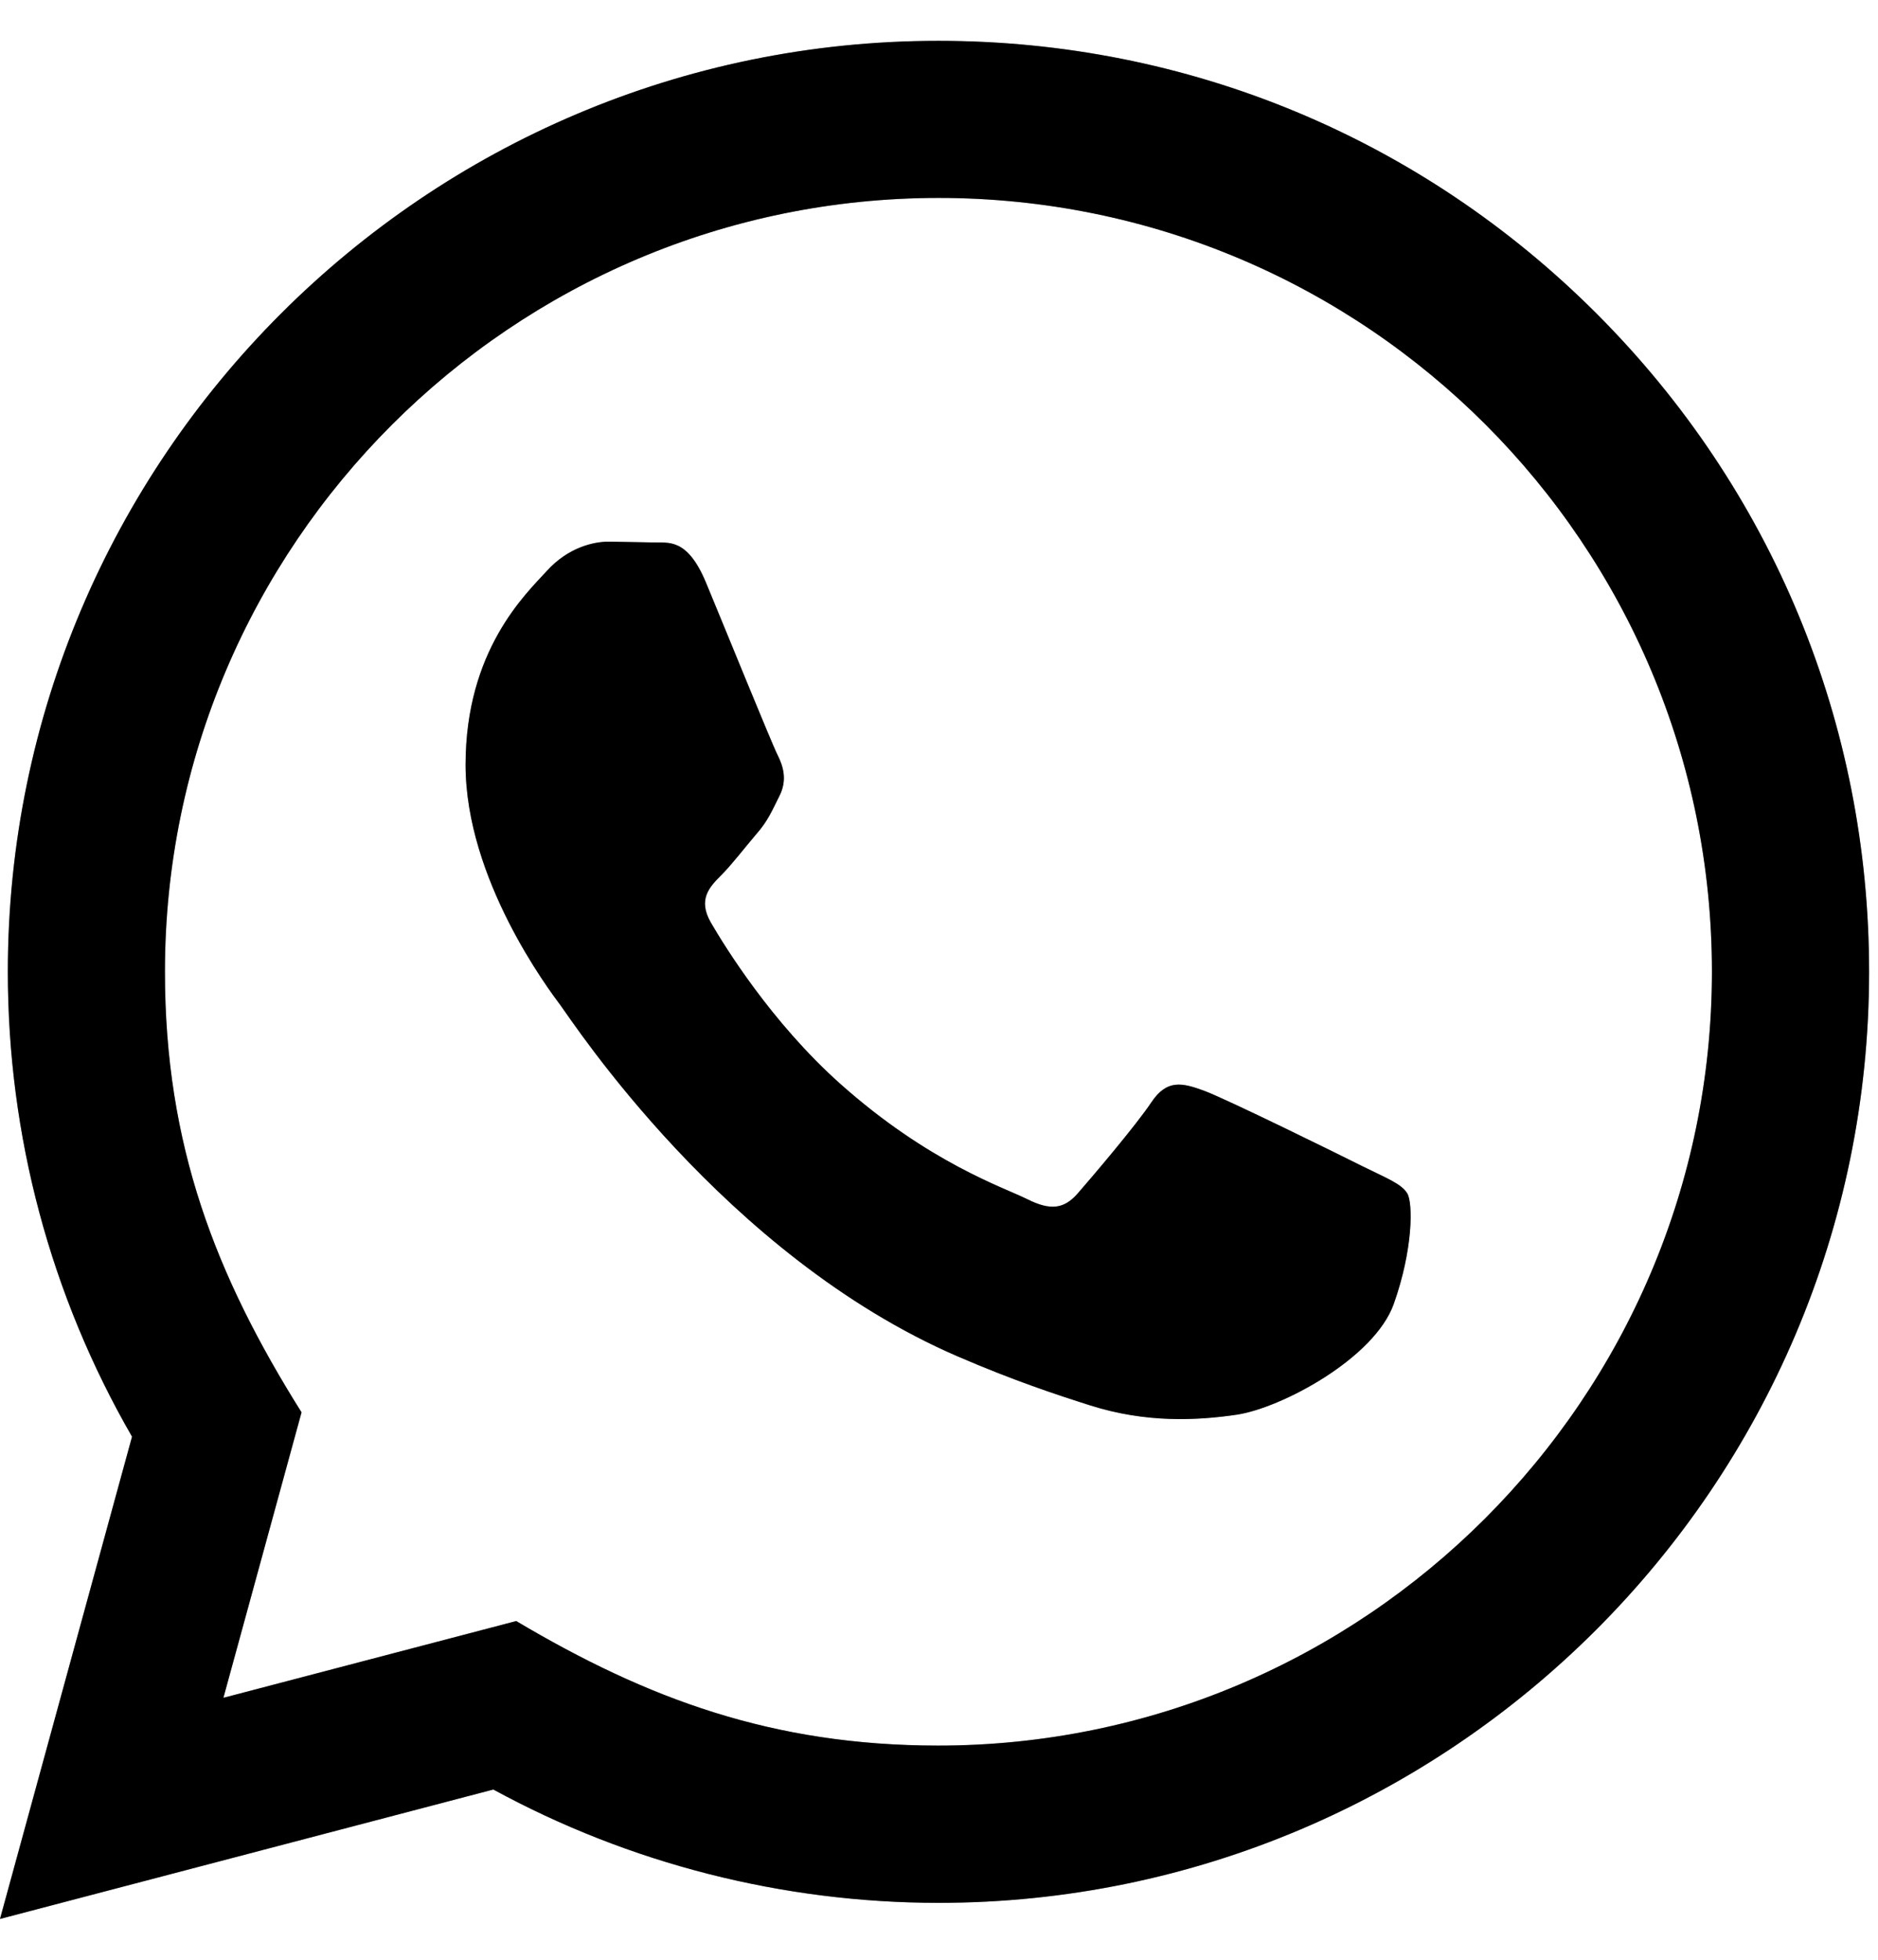 <svg width="23" height="24" viewBox="0 0 23 24" fill="none" xmlns="http://www.w3.org/2000/svg">
<path d="M0 23.5L1.617 17.594C0.619 15.865 0.095 13.905 0.096 11.896C0.099 5.613 5.211 0.5 11.493 0.5C14.542 0.501 17.403 1.688 19.556 3.843C21.707 5.997 22.892 8.861 22.891 11.906C22.888 18.19 17.775 23.303 11.493 23.303C9.586 23.302 7.707 22.823 6.042 21.915L0 23.5ZM6.322 19.852C7.928 20.805 9.462 21.376 11.489 21.377C16.71 21.377 20.963 17.128 20.966 11.904C20.968 6.67 16.735 2.426 11.497 2.424C6.272 2.424 2.022 6.674 2.02 11.896C2.019 14.029 2.644 15.625 3.693 17.296L2.736 20.792L6.322 19.852ZM17.235 14.615C17.164 14.496 16.974 14.425 16.688 14.283C16.404 14.14 15.004 13.451 14.742 13.356C14.481 13.261 14.292 13.213 14.101 13.499C13.911 13.784 13.365 14.425 13.199 14.615C13.033 14.805 12.867 14.829 12.582 14.686C12.297 14.543 11.379 14.243 10.291 13.273C9.445 12.518 8.873 11.585 8.707 11.3C8.542 11.015 8.69 10.861 8.832 10.719C8.96 10.591 9.117 10.386 9.259 10.219C9.404 10.055 9.451 9.936 9.547 9.745C9.642 9.555 9.595 9.389 9.523 9.246C9.451 9.104 8.882 7.702 8.645 7.132C8.413 6.577 8.178 6.652 8.004 6.643L7.458 6.633C7.268 6.633 6.959 6.704 6.699 6.99C6.438 7.275 5.702 7.963 5.702 9.366C5.702 10.768 6.723 12.122 6.865 12.312C7.007 12.501 8.872 15.378 11.729 16.611C12.409 16.905 12.939 17.08 13.352 17.211C14.035 17.428 14.656 17.397 15.146 17.325C15.694 17.243 16.831 16.636 17.069 15.97C17.306 15.304 17.306 14.734 17.235 14.615Z" fill="black"/>
<path d="M0 23.5L1.617 17.594C0.619 15.865 0.095 13.905 0.096 11.896C0.099 5.613 5.211 0.5 11.493 0.5C14.542 0.501 17.403 1.688 19.556 3.843C21.707 5.997 22.892 8.861 22.891 11.906C22.888 18.19 17.775 23.303 11.493 23.303C9.586 23.302 7.707 22.823 6.042 21.915L0 23.5ZM6.322 19.852C7.928 20.805 9.462 21.376 11.489 21.377C16.71 21.377 20.963 17.128 20.966 11.904C20.968 6.67 16.735 2.426 11.497 2.424C6.272 2.424 2.022 6.674 2.02 11.896C2.019 14.029 2.644 15.625 3.693 17.296L2.736 20.792L6.322 19.852ZM17.235 14.615C17.164 14.496 16.974 14.425 16.688 14.283C16.404 14.14 15.004 13.451 14.742 13.356C14.481 13.261 14.292 13.213 14.101 13.499C13.911 13.784 13.365 14.425 13.199 14.615C13.033 14.805 12.867 14.829 12.582 14.686C12.297 14.543 11.379 14.243 10.291 13.273C9.445 12.518 8.873 11.585 8.707 11.3C8.542 11.015 8.69 10.861 8.832 10.719C8.96 10.591 9.117 10.386 9.259 10.219C9.404 10.055 9.451 9.936 9.547 9.745C9.642 9.555 9.595 9.389 9.523 9.246C9.451 9.104 8.882 7.702 8.645 7.132C8.413 6.577 8.178 6.652 8.004 6.643L7.458 6.633C7.268 6.633 6.959 6.704 6.699 6.99C6.438 7.275 5.702 7.963 5.702 9.366C5.702 10.768 6.723 12.122 6.865 12.312C7.007 12.501 8.872 15.378 11.729 16.611C12.409 16.905 12.939 17.08 13.352 17.211C14.035 17.428 14.656 17.397 15.146 17.325C15.694 17.243 16.831 16.636 17.069 15.97C17.306 15.304 17.306 14.734 17.235 14.615Z" fill="black" fill-opacity="0.2"/>
<path d="M0 23.5L1.617 17.594C0.619 15.865 0.095 13.905 0.096 11.896C0.099 5.613 5.211 0.5 11.493 0.5C14.542 0.501 17.403 1.688 19.556 3.843C21.707 5.997 22.892 8.861 22.891 11.906C22.888 18.19 17.775 23.303 11.493 23.303C9.586 23.302 7.707 22.823 6.042 21.915L0 23.5ZM6.322 19.852C7.928 20.805 9.462 21.376 11.489 21.377C16.71 21.377 20.963 17.128 20.966 11.904C20.968 6.67 16.735 2.426 11.497 2.424C6.272 2.424 2.022 6.674 2.02 11.896C2.019 14.029 2.644 15.625 3.693 17.296L2.736 20.792L6.322 19.852ZM17.235 14.615C17.164 14.496 16.974 14.425 16.688 14.283C16.404 14.14 15.004 13.451 14.742 13.356C14.481 13.261 14.292 13.213 14.101 13.499C13.911 13.784 13.365 14.425 13.199 14.615C13.033 14.805 12.867 14.829 12.582 14.686C12.297 14.543 11.379 14.243 10.291 13.273C9.445 12.518 8.873 11.585 8.707 11.3C8.542 11.015 8.69 10.861 8.832 10.719C8.96 10.591 9.117 10.386 9.259 10.219C9.404 10.055 9.451 9.936 9.547 9.745C9.642 9.555 9.595 9.389 9.523 9.246C9.451 9.104 8.882 7.702 8.645 7.132C8.413 6.577 8.178 6.652 8.004 6.643L7.458 6.633C7.268 6.633 6.959 6.704 6.699 6.99C6.438 7.275 5.702 7.963 5.702 9.366C5.702 10.768 6.723 12.122 6.865 12.312C7.007 12.501 8.872 15.378 11.729 16.611C12.409 16.905 12.939 17.08 13.352 17.211C14.035 17.428 14.656 17.397 15.146 17.325C15.694 17.243 16.831 16.636 17.069 15.97C17.306 15.304 17.306 14.734 17.235 14.615Z" fill="black" fill-opacity="0.2"/>
</svg>
